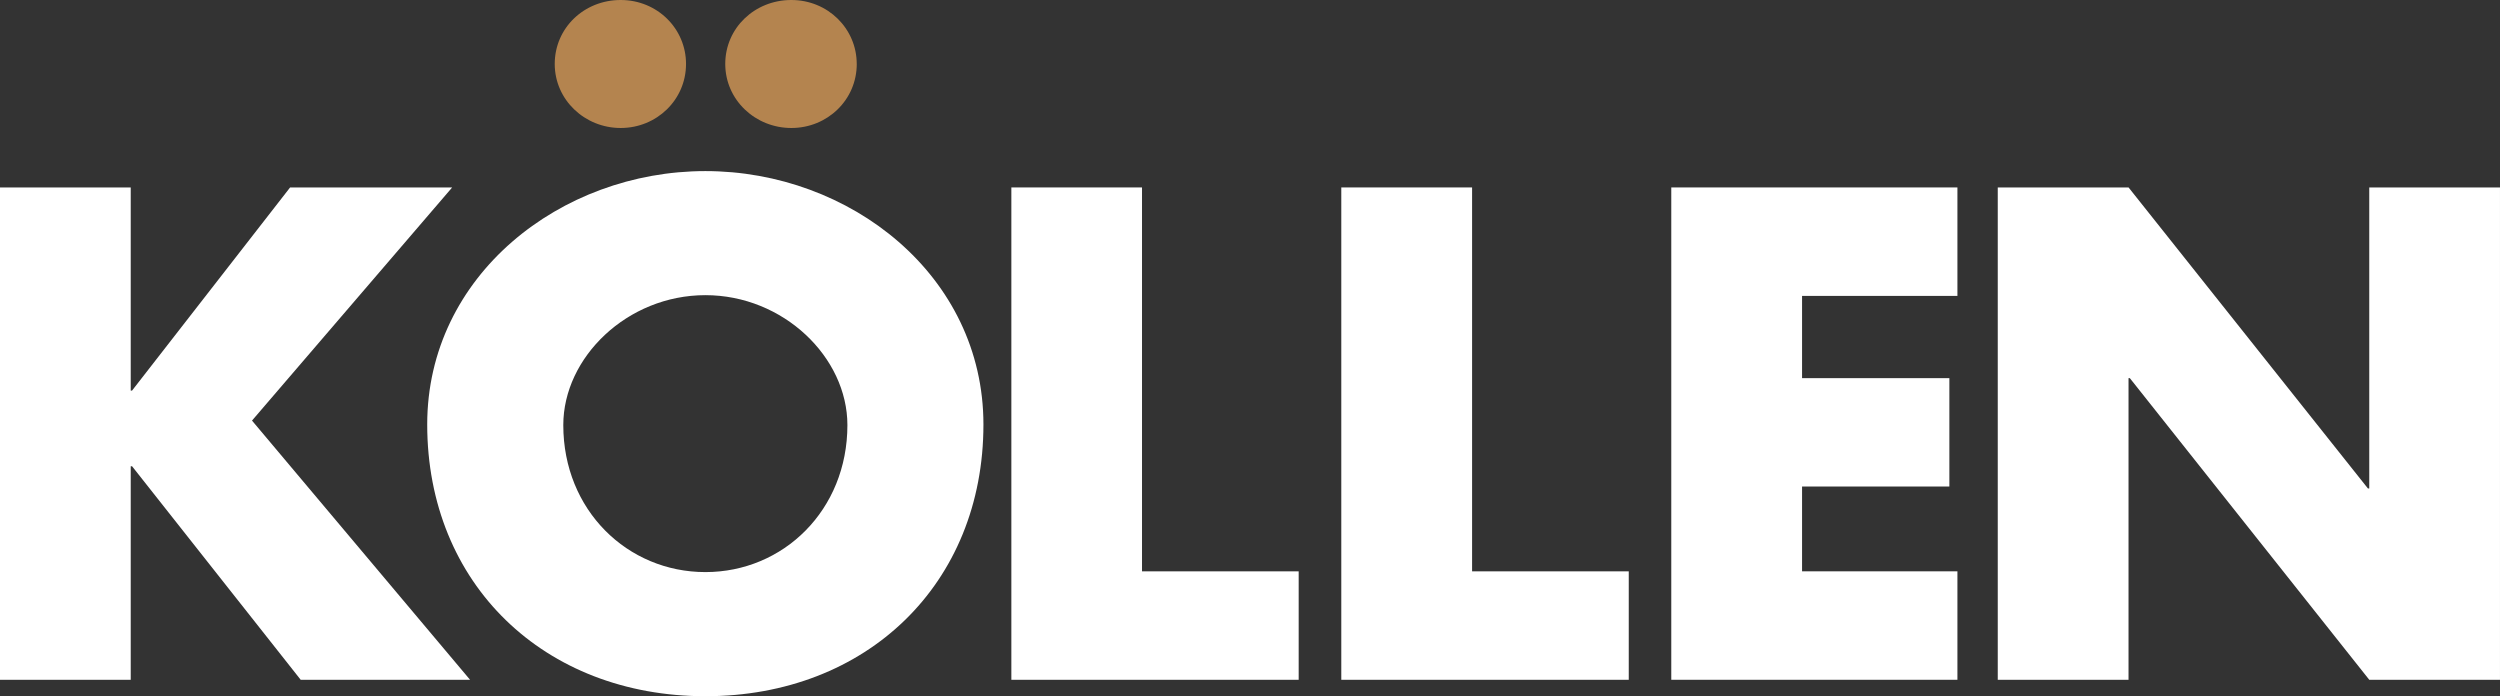 <svg xmlns="http://www.w3.org/2000/svg" width="158" height="44" viewBox="0 0 158 44" fill="none"><rect x="0" y="0" width="158" height="44" fill="#333333" stroke="none"/><g clip-path="url(#clip0_1381_318)"><path d="M18.335 11.846H28.577L15.927 26.581L29.708 42.963H19.004L8.346 29.467H8.262V42.963H0V11.846H8.262V24.684H8.346L18.335 11.846Z" fill="white"></path><path d="M62.153 26.827C62.153 36.898 54.78 44.001 44.581 44.001C34.382 44.001 27 36.898 27 26.827C27 17.408 35.434 10.813 44.581 10.813C53.727 10.813 62.153 17.41 62.153 26.827ZM35.6 26.866C35.6 32.237 39.65 36.156 44.581 36.156C49.511 36.156 53.556 32.237 53.556 26.866C53.556 22.58 49.511 18.654 44.581 18.654C39.65 18.654 35.6 22.58 35.6 26.866Z" fill="white"></path><path d="M72.175 36.109H82.076V42.963H63.918V11.846H72.175V36.108V36.109Z" fill="white"></path><path d="M93.036 36.109H102.937V42.963H84.77V11.846H93.036V36.108V36.109Z" fill="white"></path><path d="M113.89 18.701V23.899H123.2V30.748H113.89V36.108H123.709V42.962H105.625V11.846H123.709V18.701H113.89Z" fill="white"></path><path d="M126.259 11.846H134.525L149.653 30.87H149.737V11.846H157.999V42.962H149.737L134.606 23.899H134.523V42.962H126.258V11.846H126.259Z" fill="white"></path><path d="M43.357 4.041C43.357 6.312 41.499 8.089 39.227 8.089C36.956 8.089 35.059 6.312 35.059 4.041C35.059 1.769 36.909 0 39.227 0C41.546 0 43.357 1.815 43.357 4.041Z" fill="#B4844F"></path><path d="M54.147 4.041C54.147 6.312 52.293 8.089 50.013 8.089C47.733 8.089 45.836 6.312 45.836 4.041C45.836 1.769 47.697 0 50.012 0C52.326 0 54.145 1.815 54.145 4.041H54.147Z" fill="#B4844F"></path></g><defs><clipPath id="clip0_1381_318"><rect width="158" height="44" fill="white"></rect></clipPath></defs></svg>